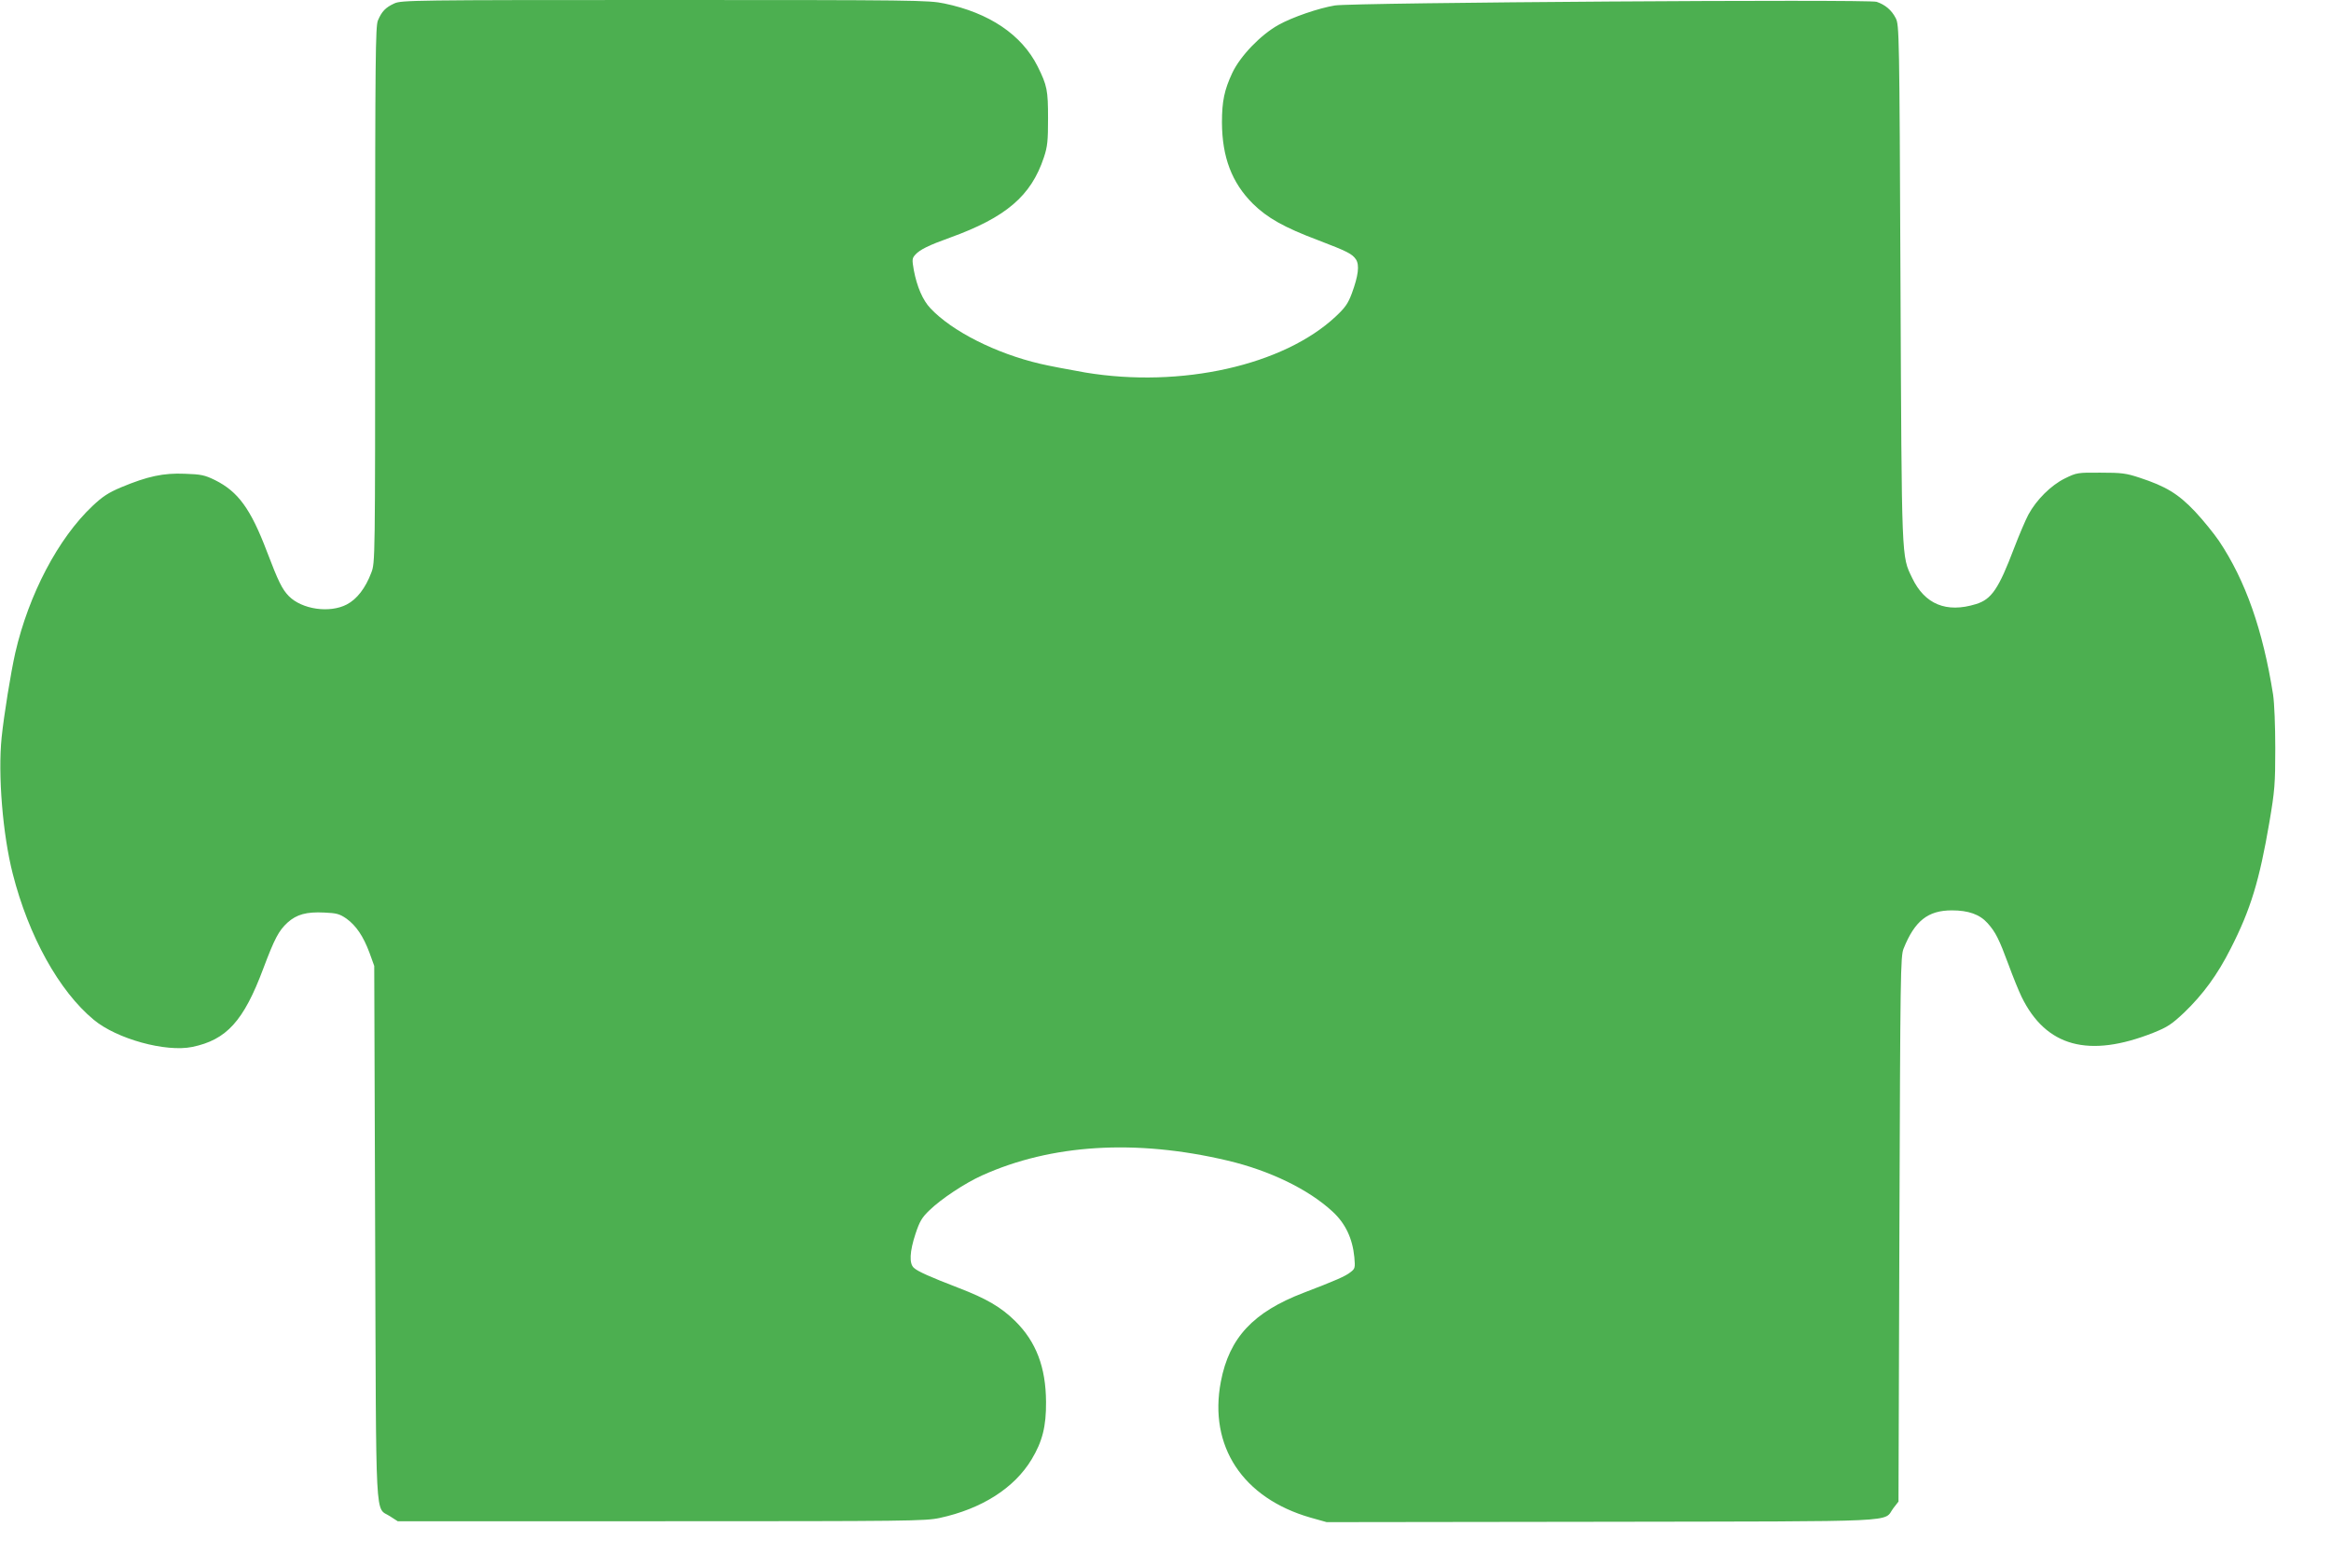 <?xml version="1.0" standalone="no"?>
<!DOCTYPE svg PUBLIC "-//W3C//DTD SVG 20010904//EN"
 "http://www.w3.org/TR/2001/REC-SVG-20010904/DTD/svg10.dtd">
<svg version="1.0" xmlns="http://www.w3.org/2000/svg"
 width="1280pt" height="861pt" viewBox="0 0 1280 861"
 preserveAspectRatio="xMidYMid meet">
<g transform="translate(0,861) scale(0.1,-0.1)"
fill="#4caf50" stroke="none">
<path d="M2165 8591 c-48 -22 -69 -44 -90 -94 -13 -32 -15 -206 -15 -1506 0
-1462 0 -1471 -21 -1526 -32 -85 -79 -146 -135 -175 -94 -49 -246 -27 -318 46
-37 38 -58 81 -120 244 -90 237 -159 330 -285 393 -57 28 -77 32 -166 35 -118
5 -205 -14 -349 -74 -71 -30 -103 -51 -158 -103 -188 -177 -350 -485 -424
-806 -25 -111 -62 -340 -75 -465 -21 -206 6 -534 61 -749 87 -342 254 -644
445 -802 126 -105 395 -179 541 -149 188 39 282 142 390 431 62 165 85 208
133 252 50 45 104 60 202 55 67 -3 83 -7 121 -33 54 -39 93 -97 127 -188 l26
-72 5 -1465 c6 -1648 -2 -1502 82 -1558 l42 -27 1445 0 c1363 0 1451 1 1531
18 231 50 410 164 505 322 59 98 80 181 79 315 -1 190 -54 331 -170 445 -77
76 -158 123 -309 181 -158 61 -226 91 -247 111 -26 23 -23 89 9 186 23 69 35
90 78 131 63 61 192 147 287 190 381 172 844 201 1348 82 233 -55 445 -158
577 -280 71 -65 110 -148 120 -251 5 -58 4 -63 -21 -82 -27 -22 -82 -46 -257
-113 -277 -106 -409 -247 -455 -488 -68 -355 120 -640 492 -747 l89 -25 1510
2 c1690 3 1542 -4 1602 75 l28 36 5 1496 c5 1405 6 1499 23 1541 61 152 133
210 265 210 91 0 153 -22 196 -70 44 -49 63 -87 116 -230 23 -63 55 -142 71
-175 134 -274 368 -338 724 -197 77 31 100 46 169 111 103 99 183 208 255 351
110 215 158 374 213 696 29 172 32 208 32 404 0 123 -5 249 -12 295 -56 354
-151 626 -297 844 -28 41 -87 114 -132 162 -92 97 -160 138 -303 185 -75 25
-100 28 -215 28 -127 1 -132 0 -197 -32 -75 -37 -156 -117 -200 -199 -15 -28
-50 -110 -78 -183 -85 -224 -124 -282 -210 -308 -162 -50 -281 -1 -350 144
-59 123 -57 75 -64 1617 -6 1382 -7 1419 -26 1457 -23 45 -58 74 -105 90 -46
15 -2878 -4 -2975 -20 -90 -15 -233 -64 -310 -107 -97 -54 -209 -170 -253
-263 -44 -94 -57 -156 -57 -273 1 -190 54 -330 169 -445 80 -79 172 -131 361
-202 159 -61 185 -74 206 -105 20 -31 13 -89 -23 -187 -21 -56 -37 -78 -88
-126 -287 -269 -850 -395 -1375 -308 -91 16 -202 37 -248 48 -244 57 -485 179
-603 305 -42 44 -74 119 -91 209 -10 58 -10 65 8 85 25 28 74 52 191 94 307
111 445 229 515 440 20 60 23 90 23 215 0 155 -5 180 -57 285 -87 174 -266
295 -513 346 -85 18 -163 19 -1535 19 -1381 0 -1447 -1 -1485 -19z"/>
</g>
</svg>
